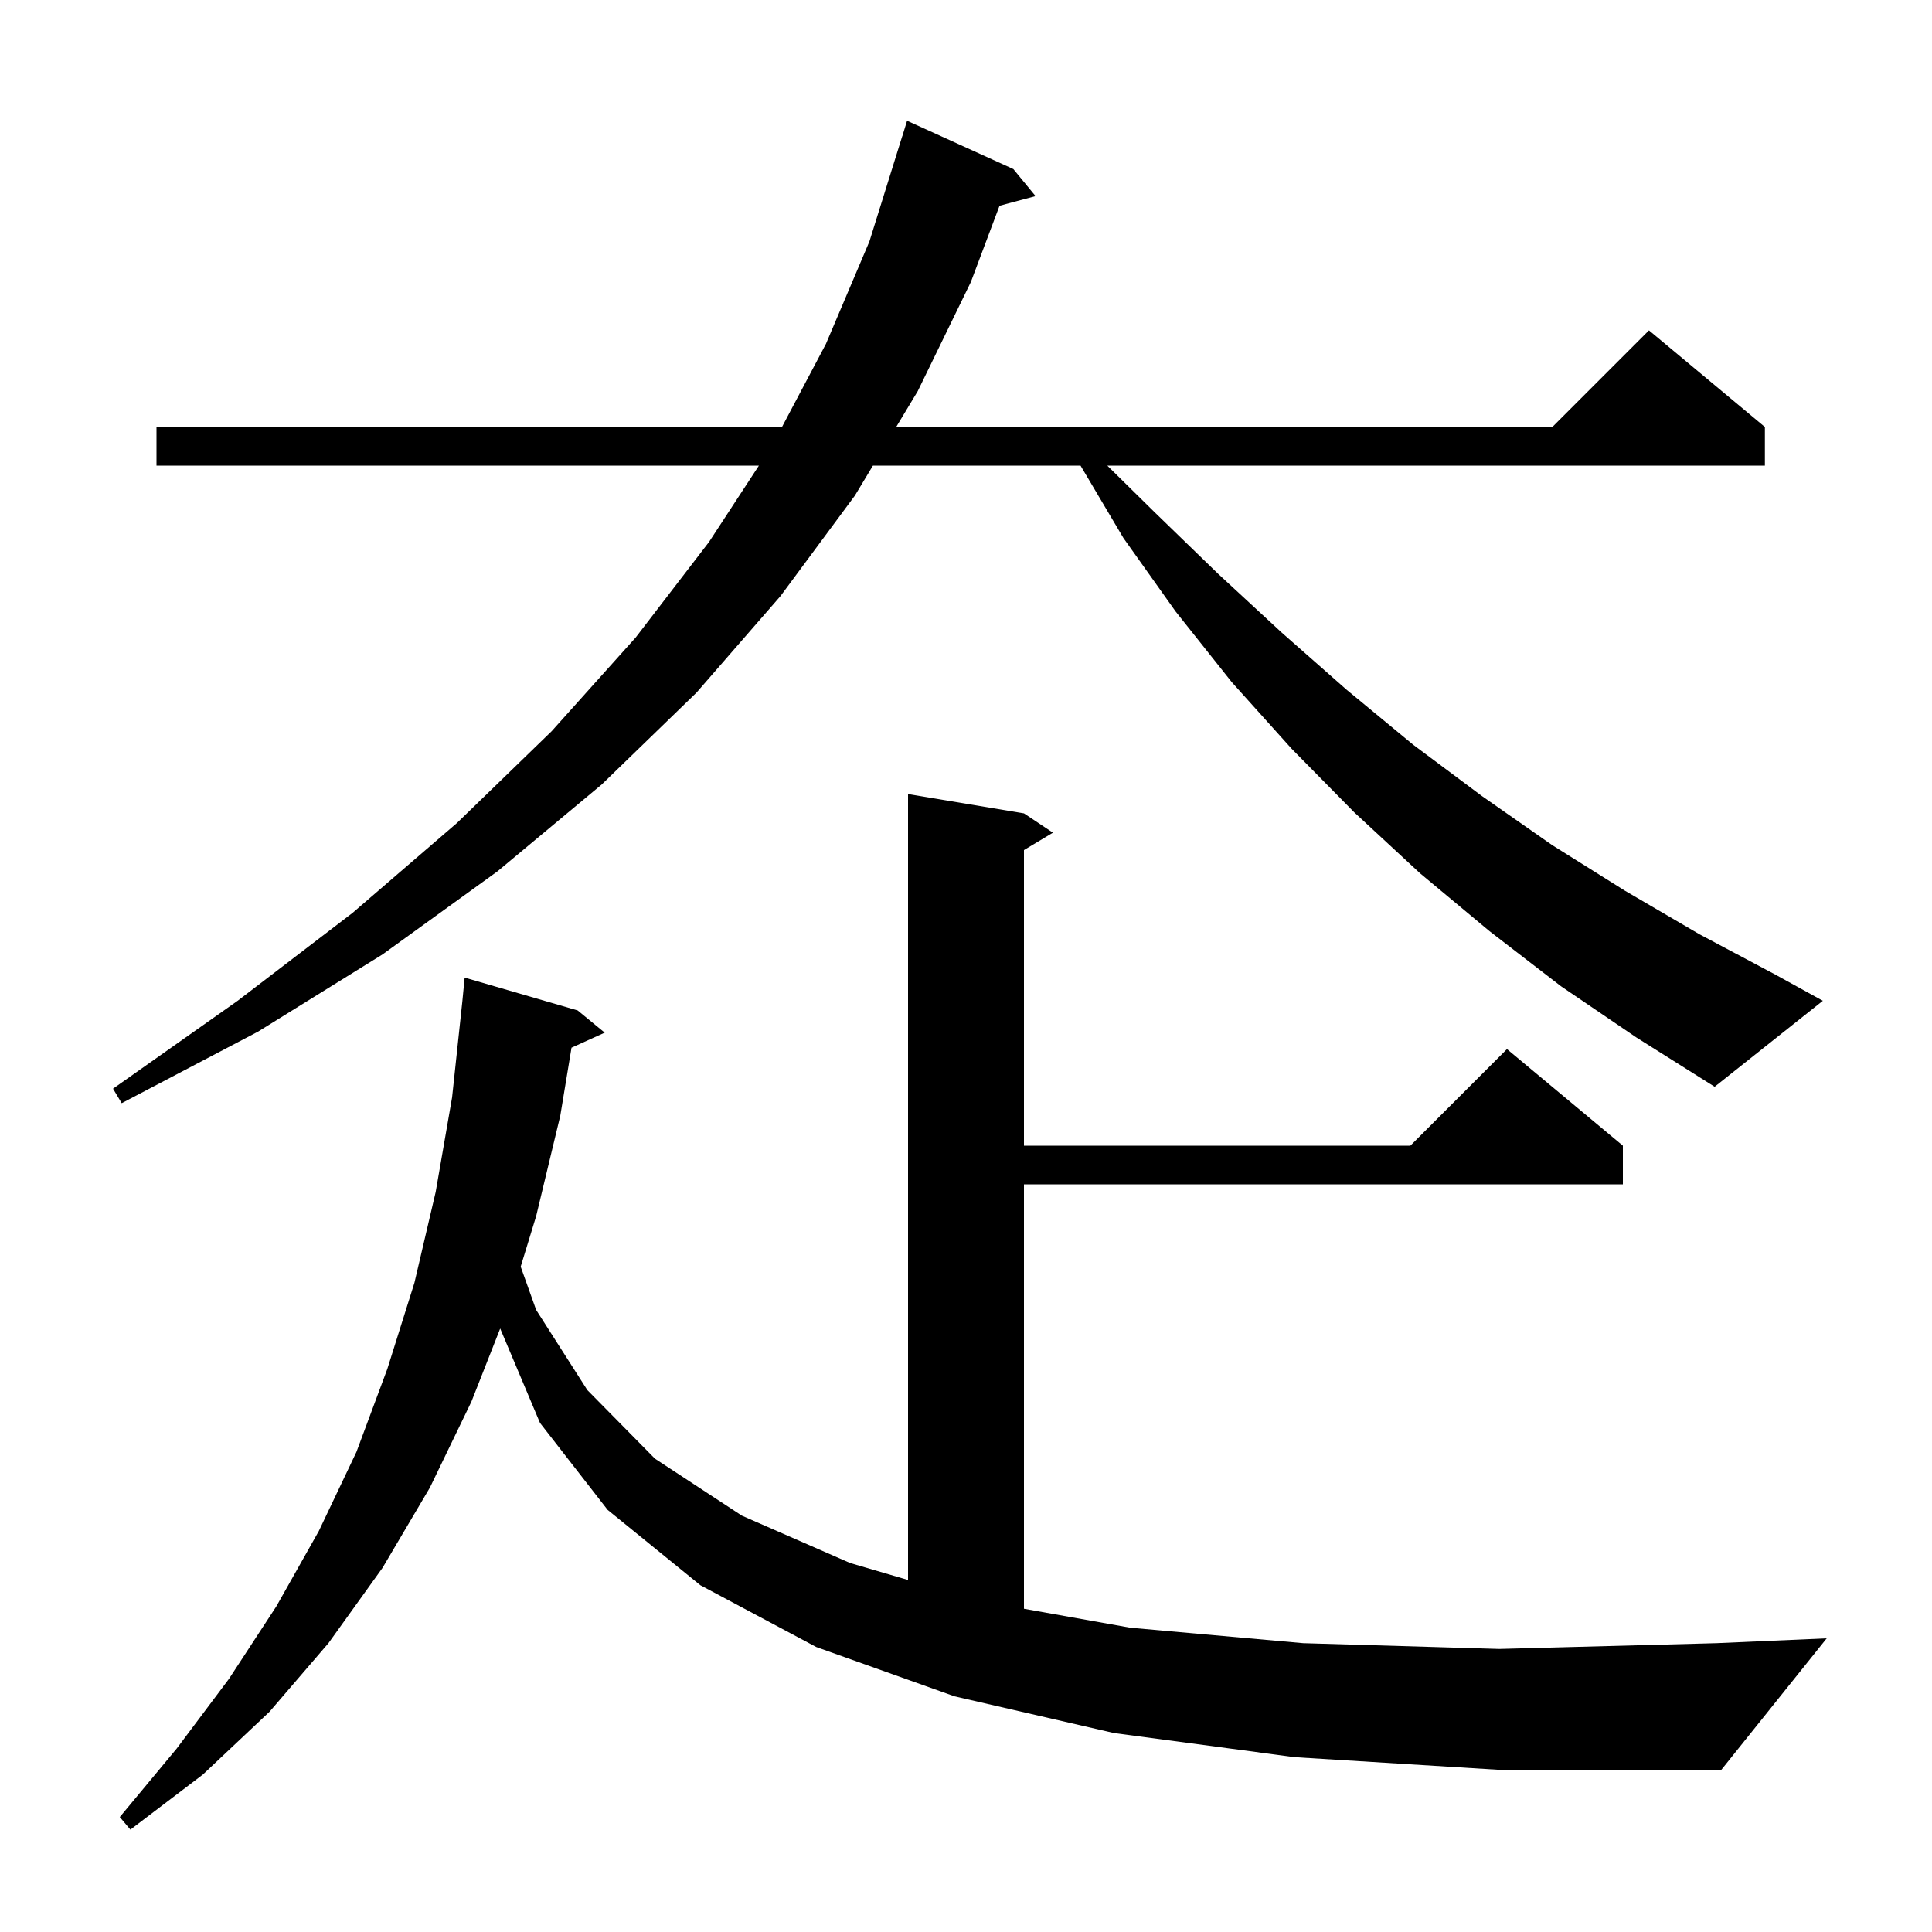 <svg xmlns="http://www.w3.org/2000/svg" xmlns:xlink="http://www.w3.org/1999/xlink" version="1.1" baseProfile="full" viewBox="0 0 200 200" width="200" height="200"><g fill="currentColor"><path d="M 134.0 181.9 L 115.3 179.4 L 98.8 175.6 L 84.5 170.5 L 72.5 164.1 L 62.9 156.3 L 55.9 147.3 L 51.78 137.528 L 48.8 145.1 L 44.5 154.0 L 39.6 162.3 L 34.0 170.1 L 27.9 177.2 L 21.0 183.7 L 13.5 189.4 L 12.4 188.1 L 18.3 181.0 L 23.7 173.8 L 28.6 166.3 L 33.0 158.5 L 36.9 150.3 L 40.1 141.7 L 42.9 132.8 L 45.1 123.4 L 46.8 113.6 L 47.866 103.622 L 48.1 101.2 L 59.8 104.6 L 62.6 106.9 L 59.163 108.456 L 58.0 115.5 L 55.5 125.9 L 53.901 131.123 L 55.5 135.6 L 60.8 143.9 L 67.8 151.0 L 76.8 156.9 L 88.0 161.8 L 94.0 163.559 L 94.0 82.2 L 106.0 84.2 L 109.0 86.2 L 106.0 88.0 L 106.0 118.6 L 146.0 118.6 L 156.0 108.6 L 168.0 118.6 L 168.0 122.6 L 106.0 122.6 L 106.0 166.538 L 117.0 168.5 L 134.9 170.1 L 155.2 170.7 L 177.7 170.1 L 189.1 169.6 L 178.2 183.2 L 155.0 183.2 Z M 161.6 102.1 L 154.2 96.4 L 147.0 90.4 L 140.2 84.1 L 133.7 77.5 L 127.5 70.6 L 121.7 63.3 L 116.3 55.7 L 111.856 48.2 L 90.366 48.2 L 88.5 51.3 L 80.8 61.7 L 72.1 71.7 L 62.3 81.2 L 51.5 90.2 L 39.6 98.8 L 26.7 106.8 L 12.6 114.2 L 11.7 112.7 L 24.6 103.6 L 36.5 94.5 L 47.3 85.2 L 57.1 75.7 L 65.8 66.0 L 73.4 56.1 L 78.562 48.2 L 16.2 48.2 L 16.2 44.2 L 80.952 44.2 L 85.5 35.6 L 90.0 25.0 L 93.4 14.1 L 93.407 14.102 L 93.9 12.5 L 104.9 17.5 L 107.2 20.3 L 103.471 21.299 L 100.5 29.2 L 95.0 40.5 L 92.773 44.2 L 160.7 44.2 L 170.7 34.2 L 182.7 44.2 L 182.7 48.2 L 114.626 48.2 L 119.5 53.0 L 126.1 59.4 L 132.7 65.5 L 139.4 71.4 L 146.3 77.1 L 153.4 82.4 L 160.7 87.5 L 168.2 92.2 L 175.9 96.7 L 183.8 100.9 L 188.7 103.6 L 177.5 112.5 L 169.4 107.4 Z "/></g></svg>